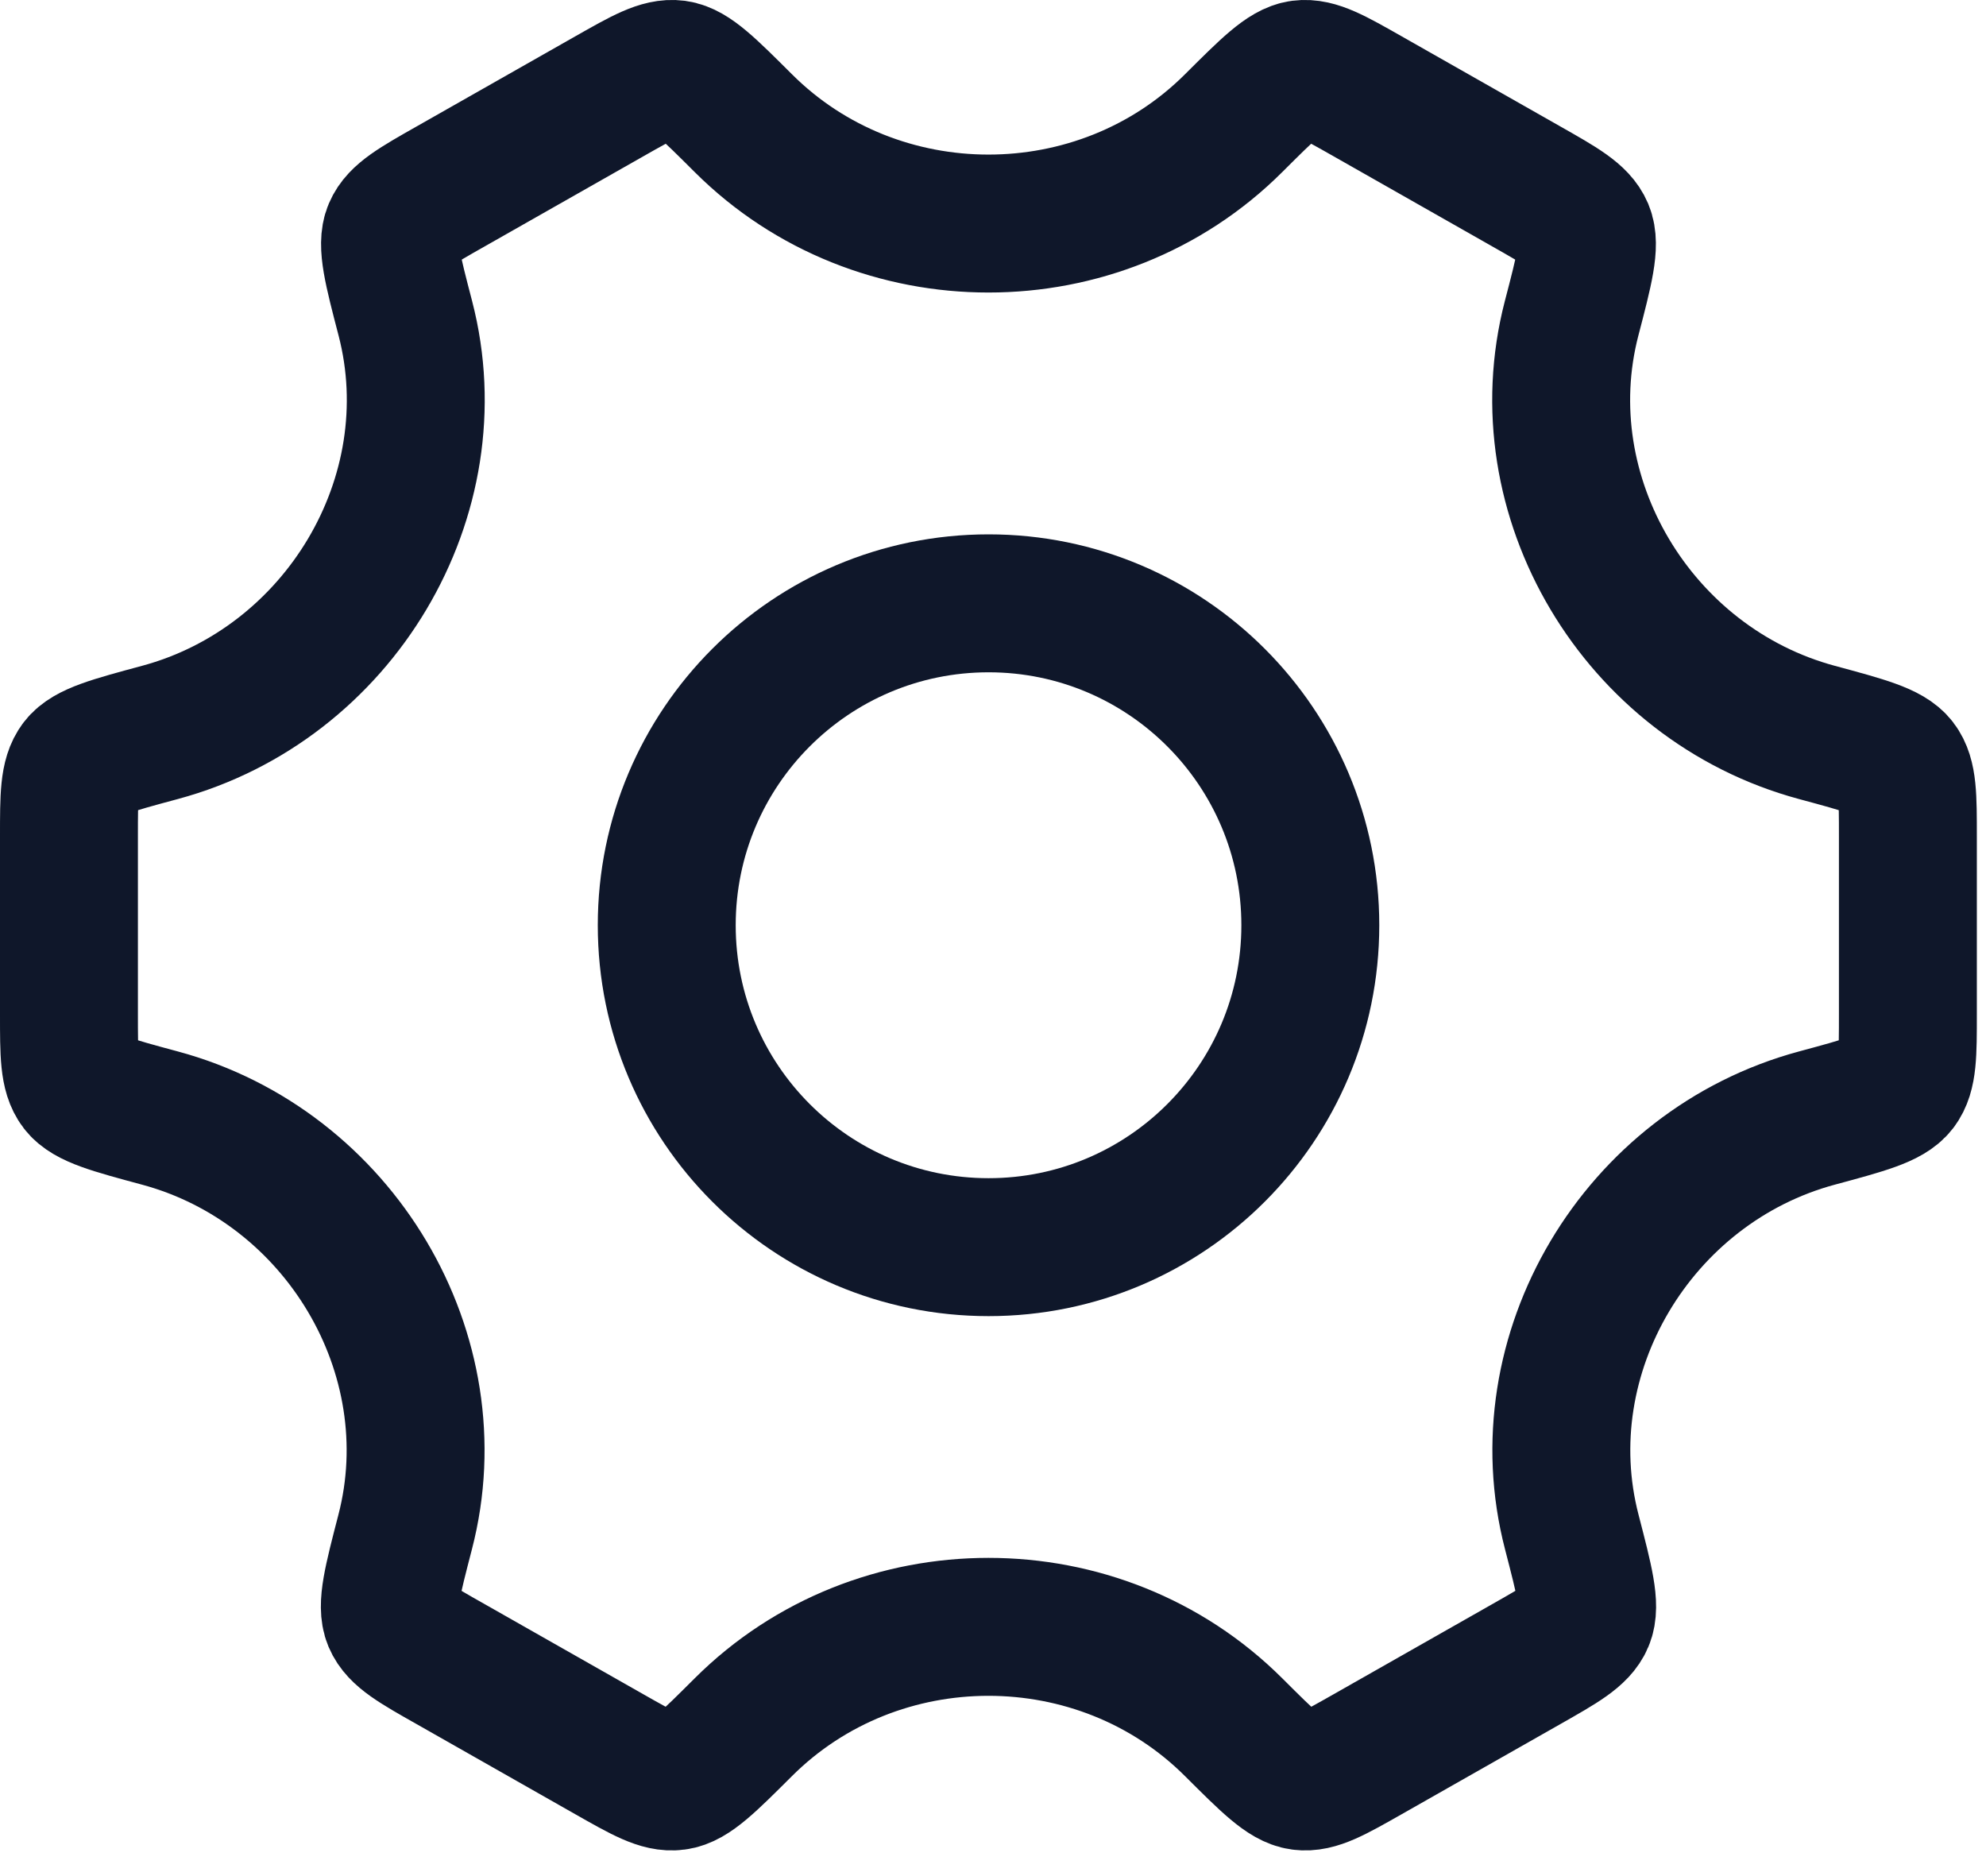 <svg width="18" height="17" viewBox="0 0 18 17" fill="none" xmlns="http://www.w3.org/2000/svg">
<path d="M11.876 8.384C11.876 9.995 10.57 11.301 8.96 11.301C7.349 11.301 6.043 9.995 6.043 8.384C6.043 6.773 7.349 5.467 8.96 5.467C10.57 5.467 11.876 6.773 11.876 8.384Z" stroke="#0F172A" stroke-width="1.25"/>
<path d="M16.468 10.131C16.902 10.014 17.12 9.955 17.206 9.843C17.292 9.731 17.292 9.55 17.292 9.19L17.292 7.578C17.292 7.218 17.292 7.037 17.206 6.925C17.12 6.813 16.902 6.754 16.468 6.637C14.842 6.199 13.825 4.499 14.244 2.885C14.36 2.441 14.417 2.219 14.362 2.088C14.307 1.958 14.149 1.868 13.833 1.689L12.396 0.873C12.086 0.697 11.931 0.609 11.791 0.627C11.652 0.646 11.495 0.803 11.181 1.116C9.965 2.329 7.953 2.329 6.737 1.116C6.423 0.803 6.266 0.646 6.127 0.627C5.987 0.609 5.832 0.697 5.522 0.873L4.085 1.689C3.769 1.868 3.611 1.958 3.556 2.088C3.501 2.218 3.558 2.441 3.674 2.885C4.093 4.499 3.075 6.199 1.449 6.637C1.014 6.754 0.797 6.813 0.711 6.925C0.625 7.037 0.625 7.218 0.625 7.578L0.625 9.19C0.625 9.55 0.625 9.731 0.711 9.843C0.797 9.955 1.014 10.014 1.449 10.131C3.075 10.569 4.092 12.269 3.672 13.883C3.557 14.327 3.499 14.549 3.554 14.68C3.609 14.81 3.767 14.9 4.084 15.079L5.521 15.895C5.831 16.071 5.986 16.159 6.125 16.14C6.265 16.122 6.422 15.965 6.736 15.652C7.952 14.438 9.966 14.438 11.182 15.652C11.496 15.965 11.653 16.122 11.793 16.14C11.932 16.159 12.087 16.071 12.397 15.895L13.834 15.079C14.151 14.899 14.309 14.81 14.364 14.68C14.419 14.549 14.361 14.327 14.246 13.883C13.826 12.269 14.842 10.569 16.468 10.131Z" stroke="#0F172A" stroke-width="1.25" stroke-linecap="round"/>
</svg>
